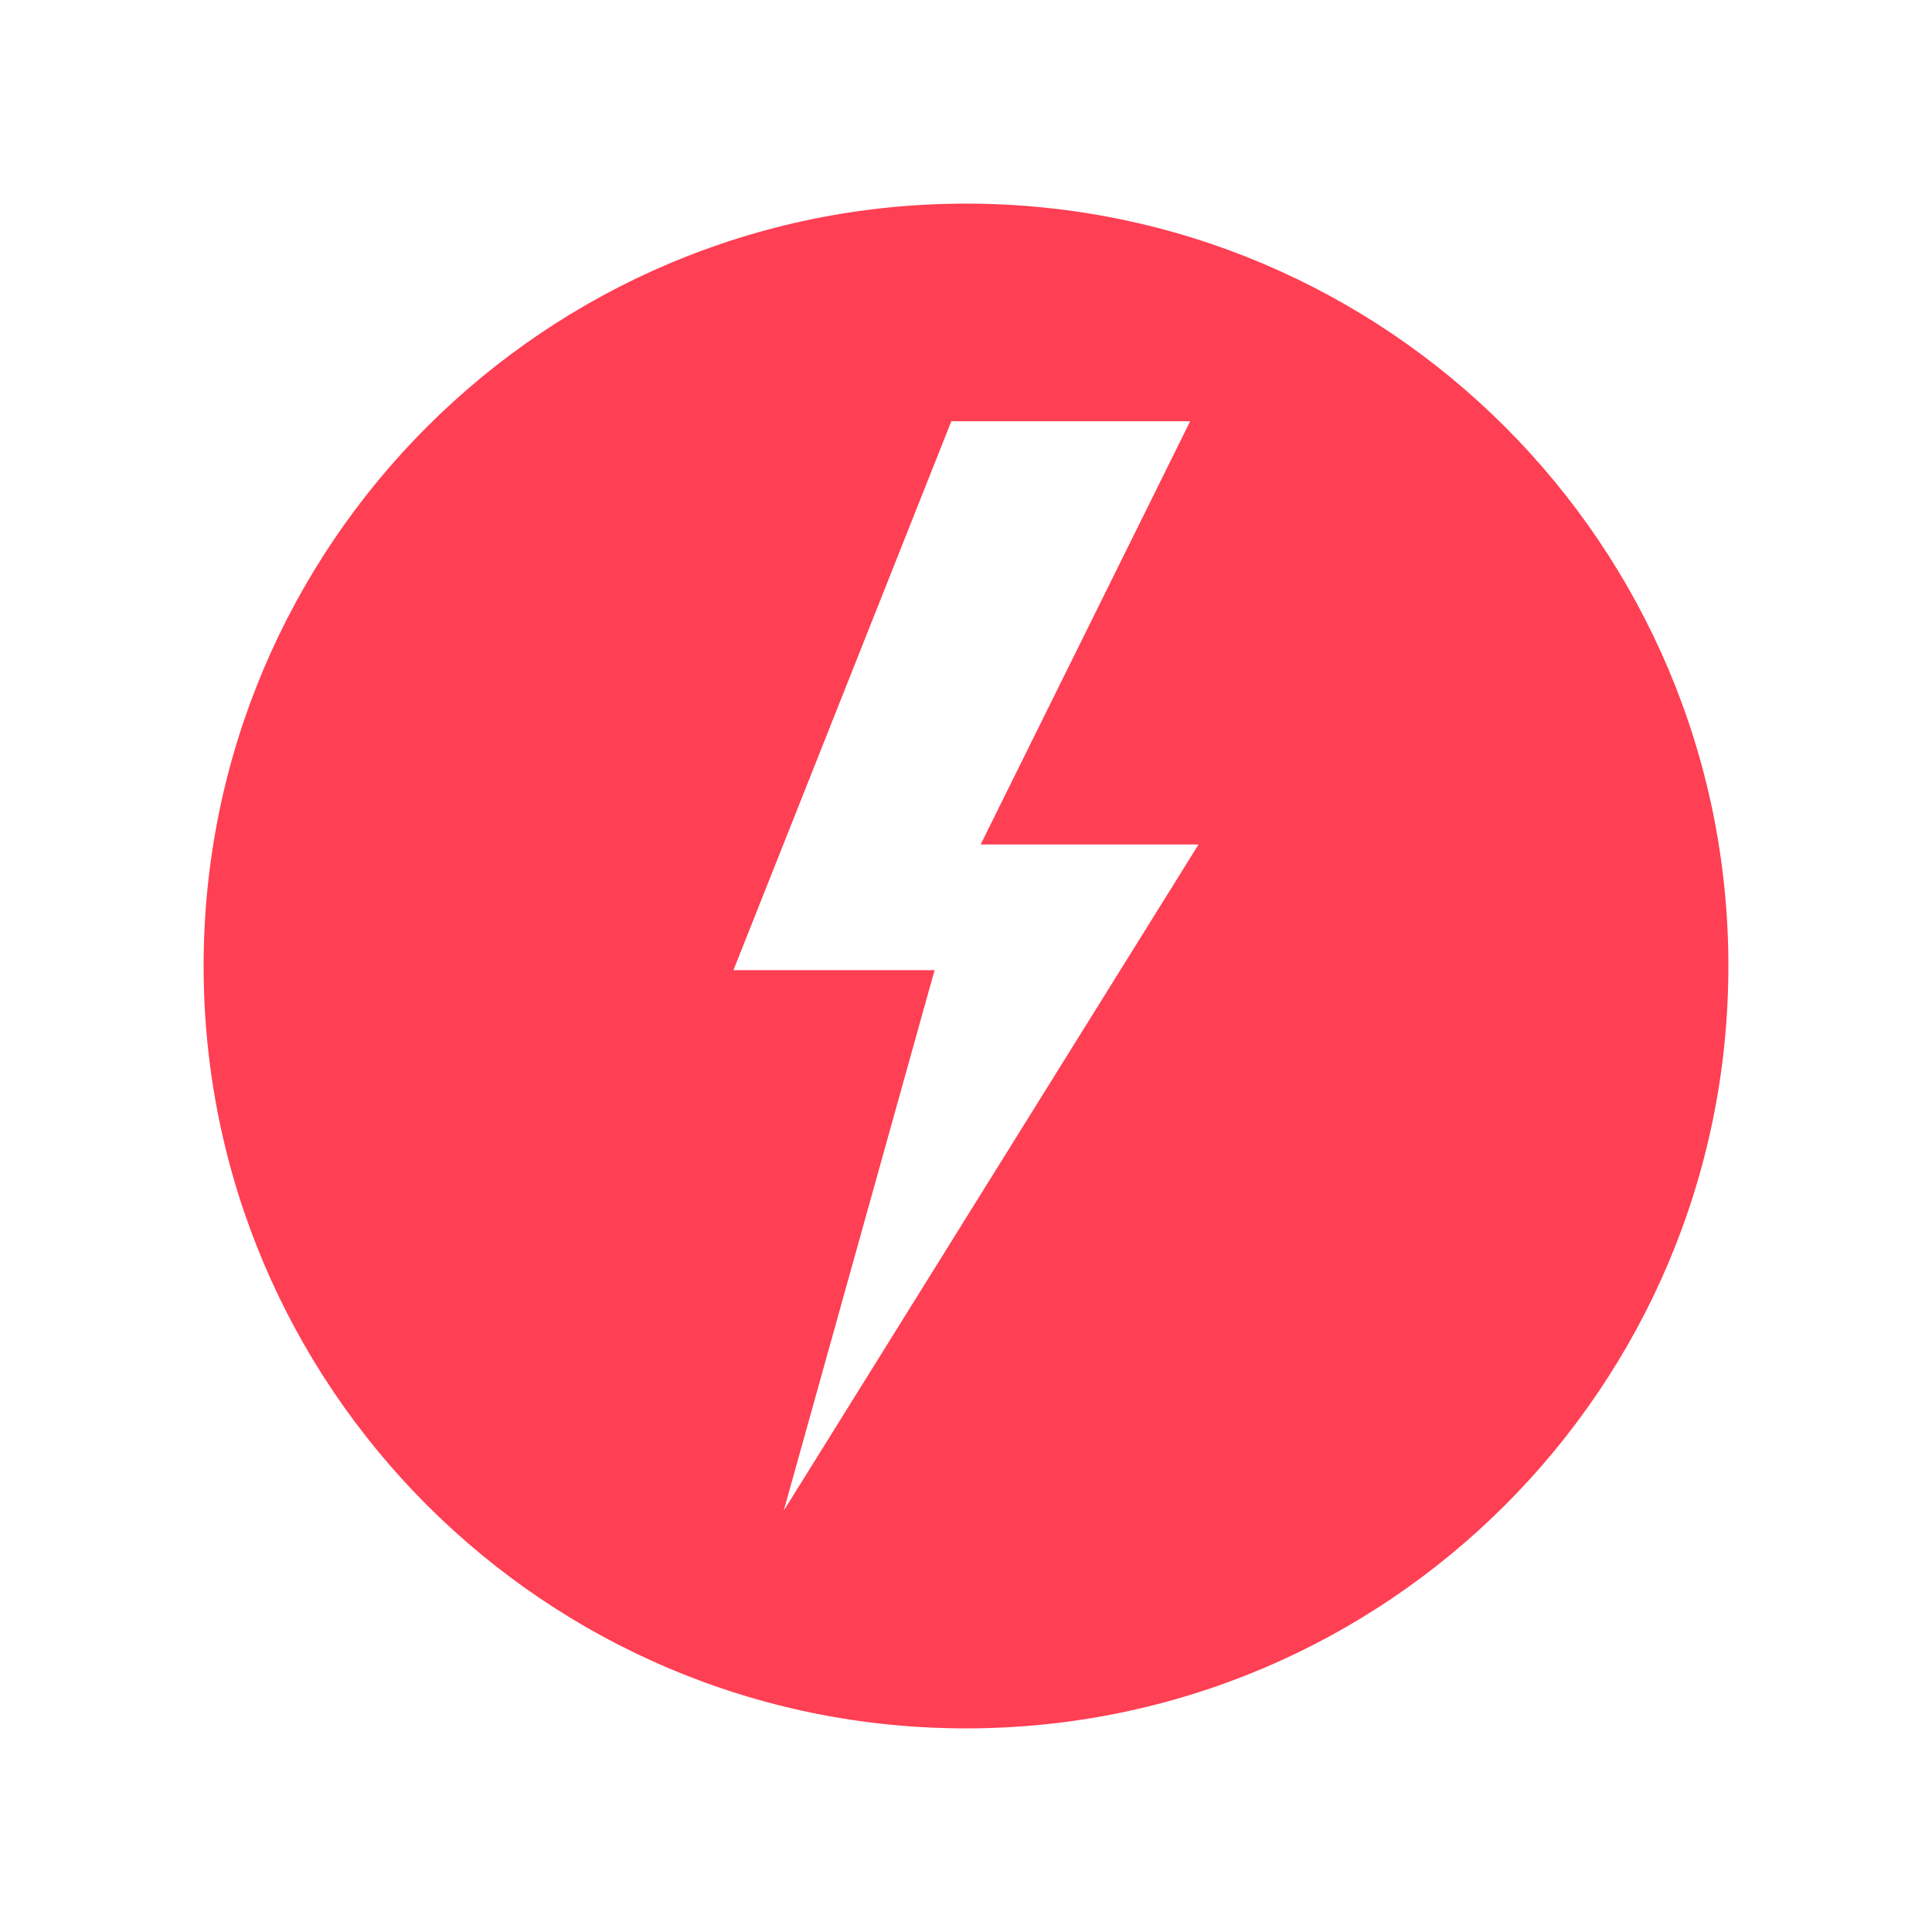 <?xml version="1.0" encoding="UTF-8"?>
<svg xmlns="http://www.w3.org/2000/svg" xmlns:xlink="http://www.w3.org/1999/xlink" width="1000" zoomAndPan="magnify" viewBox="0 0 750 750" height="1000" preserveAspectRatio="xMidYMid meet" version="1.0">
  <defs>
    <clipPath id="3ceb111bd2">
      <path d="M 79.043 79.043 L 670.957 79.043 L 670.957 670.957 L 79.043 670.957 Z M 79.043 79.043 " clip-rule="nonzero"></path>
    </clipPath>
    <clipPath id="392492ba5e">
      <path d="M 375 79.043 C 211.547 79.043 79.043 211.547 79.043 375 C 79.043 538.453 211.547 670.957 375 670.957 C 538.453 670.957 670.957 538.453 670.957 375 C 670.957 211.547 538.453 79.043 375 79.043 Z M 375 79.043 " clip-rule="nonzero"></path>
    </clipPath>
    <clipPath id="dd75122e6d">
      <path d="M 284.715 163 L 465.465 163 L 465.465 587 L 284.715 587 Z M 284.715 163 " clip-rule="nonzero"></path>
    </clipPath>
  </defs>
  <rect x="-75" width="900" fill="#ffffff" y="-75" height="900" fill-opacity="1"></rect>
  <rect x="-75" width="900" fill="#ffffff" y="-75" height="900" fill-opacity="1"></rect>
  <g clip-path="url(#3ceb111bd2)">
    <g clip-path="url(#392492ba5e)">
      <path fill="#ff3f53" d="M 79.043 79.043 L 670.957 79.043 L 670.957 670.957 L 79.043 670.957 Z M 79.043 79.043 " fill-opacity="1" fill-rule="nonzero"></path>
    </g>
  </g>
  <g clip-path="url(#dd75122e6d)">
    <path fill="#ffffff" d="M 465.277 327.82 L 380.688 327.82 L 462.023 163.527 L 369.301 163.527 L 284.715 376.621 L 362.797 376.621 L 304.234 586.465 Z M 465.277 327.82 " fill-opacity="1" fill-rule="nonzero"></path>
  </g>
</svg>
